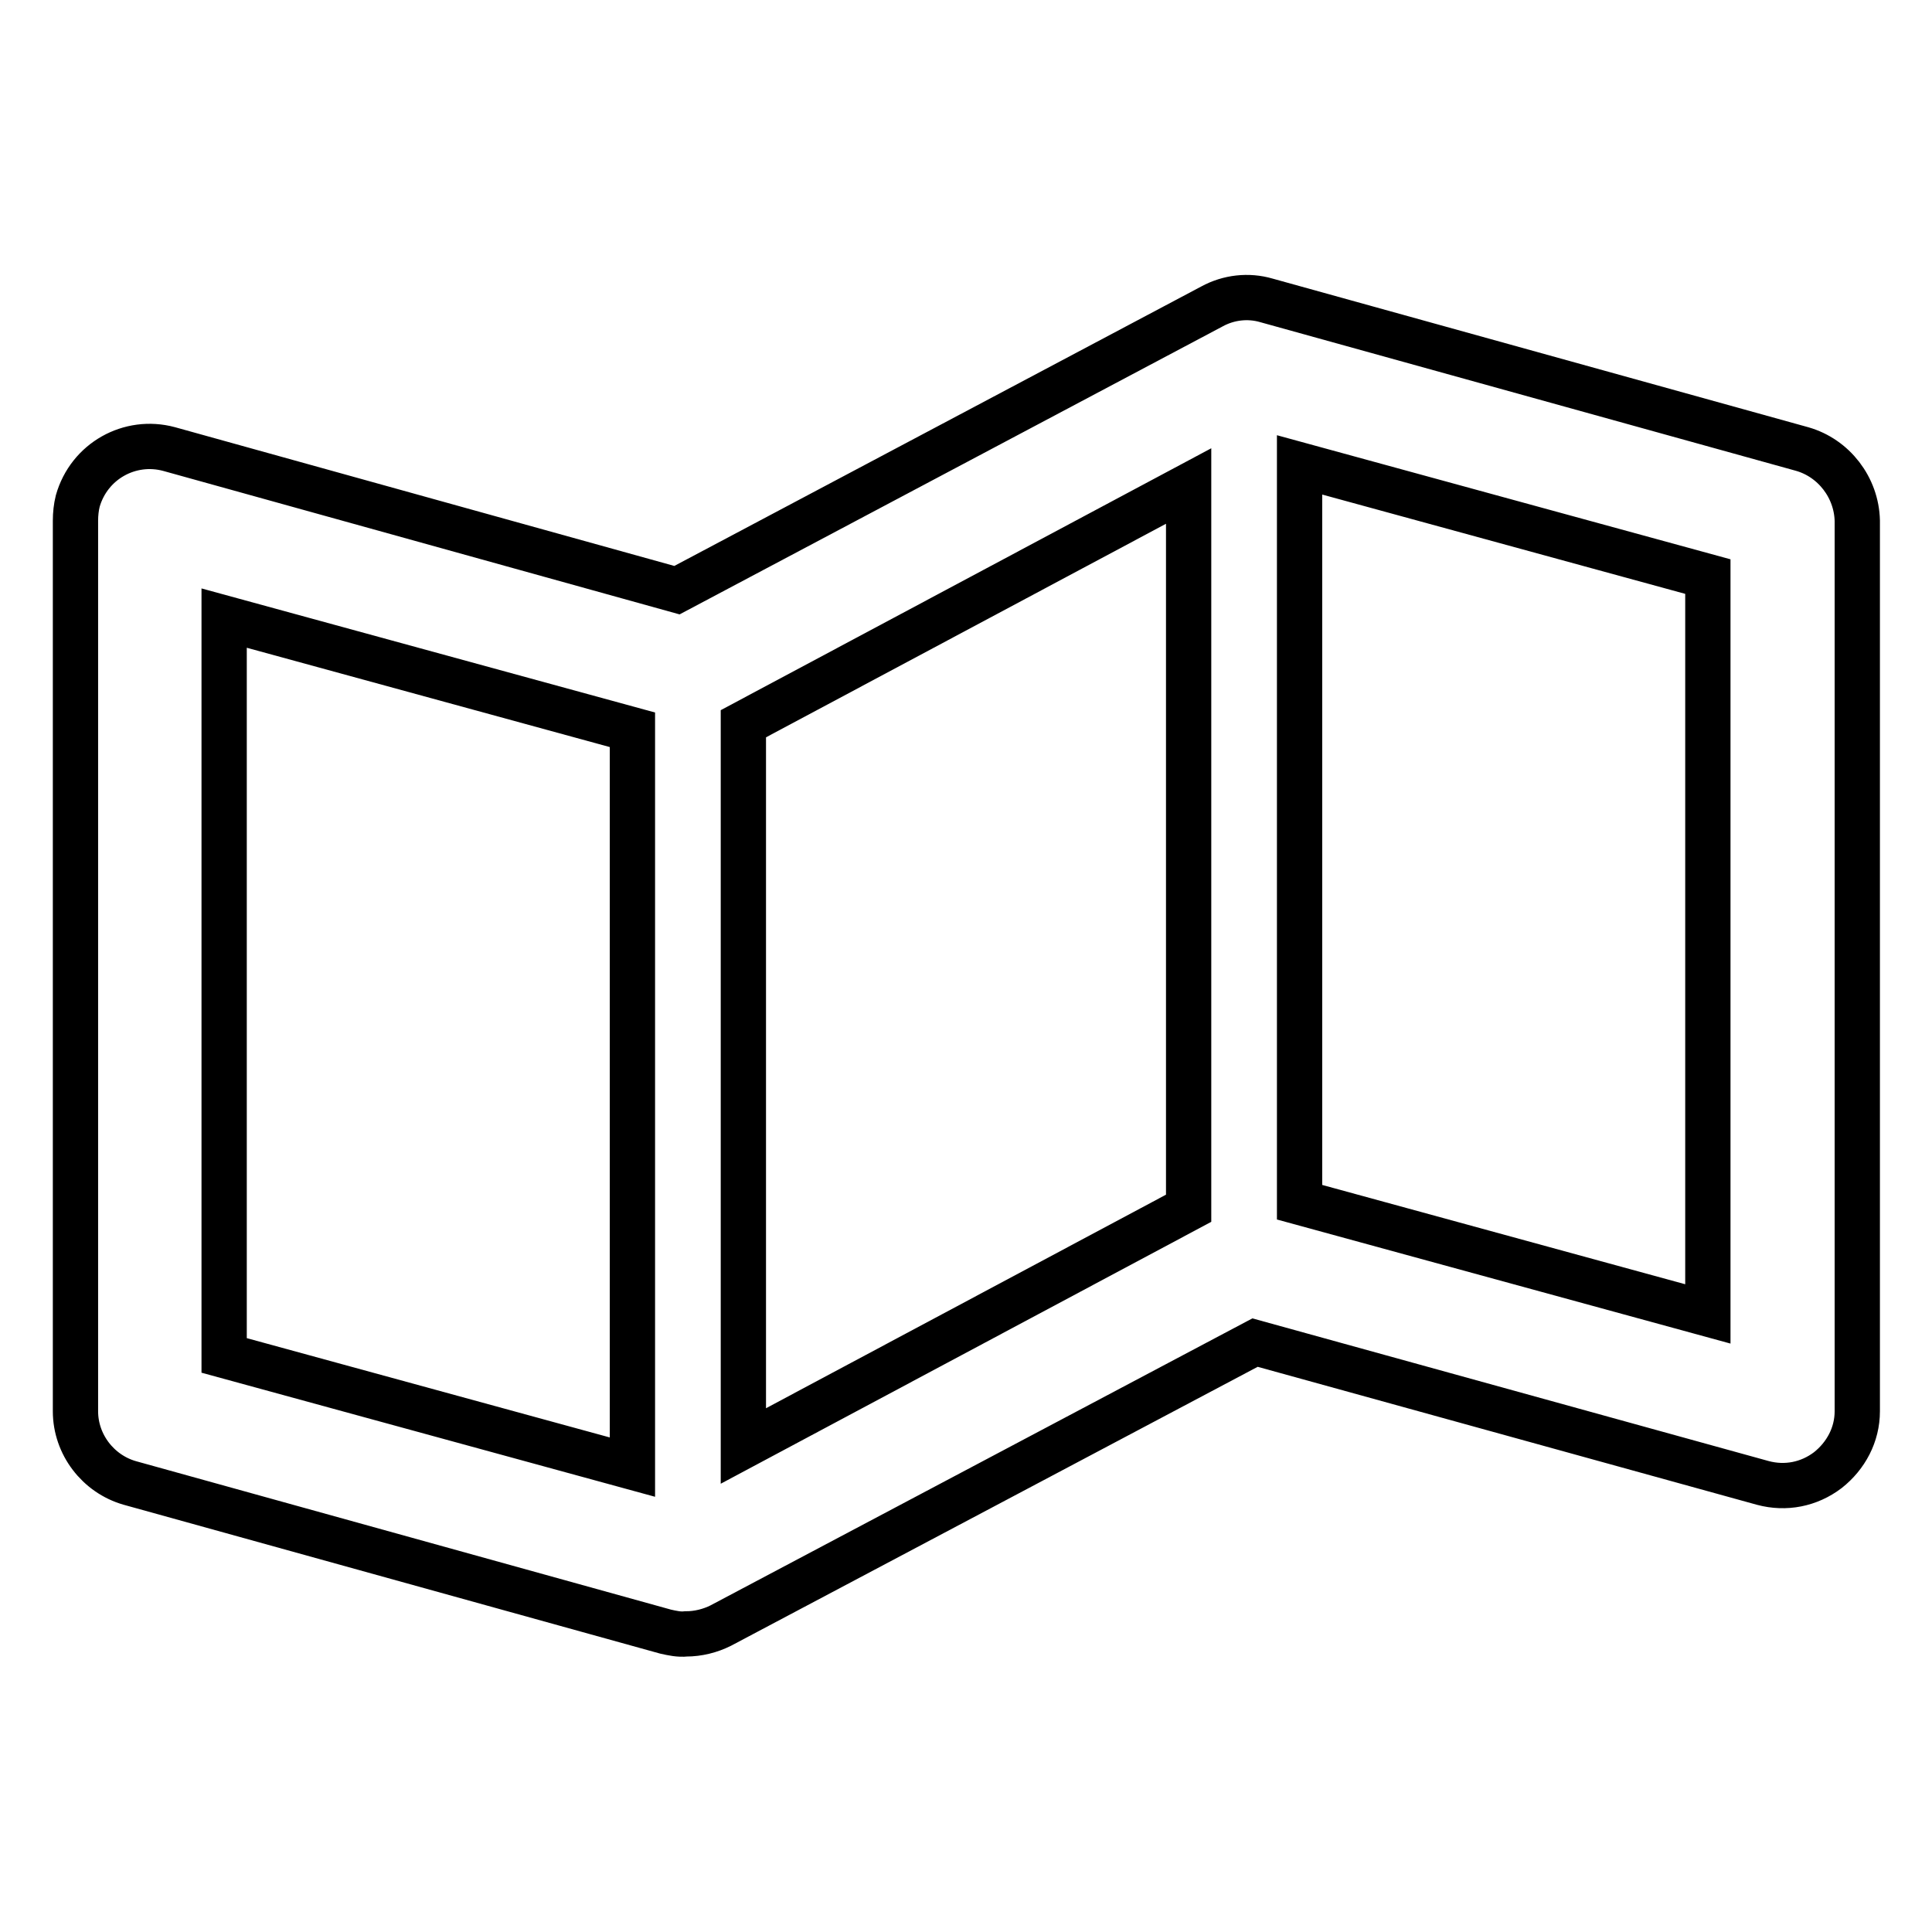 <?xml version="1.0" encoding="utf-8"?>
<!-- Svg Vector Icons : http://www.onlinewebfonts.com/icon -->
<!DOCTYPE svg PUBLIC "-//W3C//DTD SVG 1.1//EN" "http://www.w3.org/Graphics/SVG/1.1/DTD/svg11.dtd">
<svg version="1.1" xmlns="http://www.w3.org/2000/svg" xmlns:xlink="http://www.w3.org/1999/xlink" x="0px" y="0px" viewBox="0 0 256 256" enable-background="new 0 0 256 256" xml:space="preserve">
<g> <path stroke-width="6" fill-opacity="0" stroke="#000000"  d="M238.8,59.5l-71-19.7c-2.4-0.7-5-0.4-7.2,0.8L89.7,78.2L22.4,59.5c-5.2-1.4-10.6,1.6-12.1,6.9 C10.1,67.2,10,68.1,10,69v118c0,4.4,3,8.3,7.2,9.5l71,19.7c0.9,0.2,1.8,0.4,2.7,0.3c1.6,0,3.2-0.4,4.6-1.1l70.8-37.5l67.3,18.6 c3,0.8,6.1,0.2,8.6-1.7c2.4-1.9,3.9-4.7,3.9-7.8V69C246,64.6,243,60.7,238.8,59.5L238.8,59.5z M98.5,95.9l59-31.5v95.7l-59,31.5 V95.9z M29.7,81.9l54.1,14.8v97.7l-54.1-14.8V81.9z M226.3,174.1l-54.1-14.8V61.6l54.1,14.8V174.1z"/></g>
</svg>